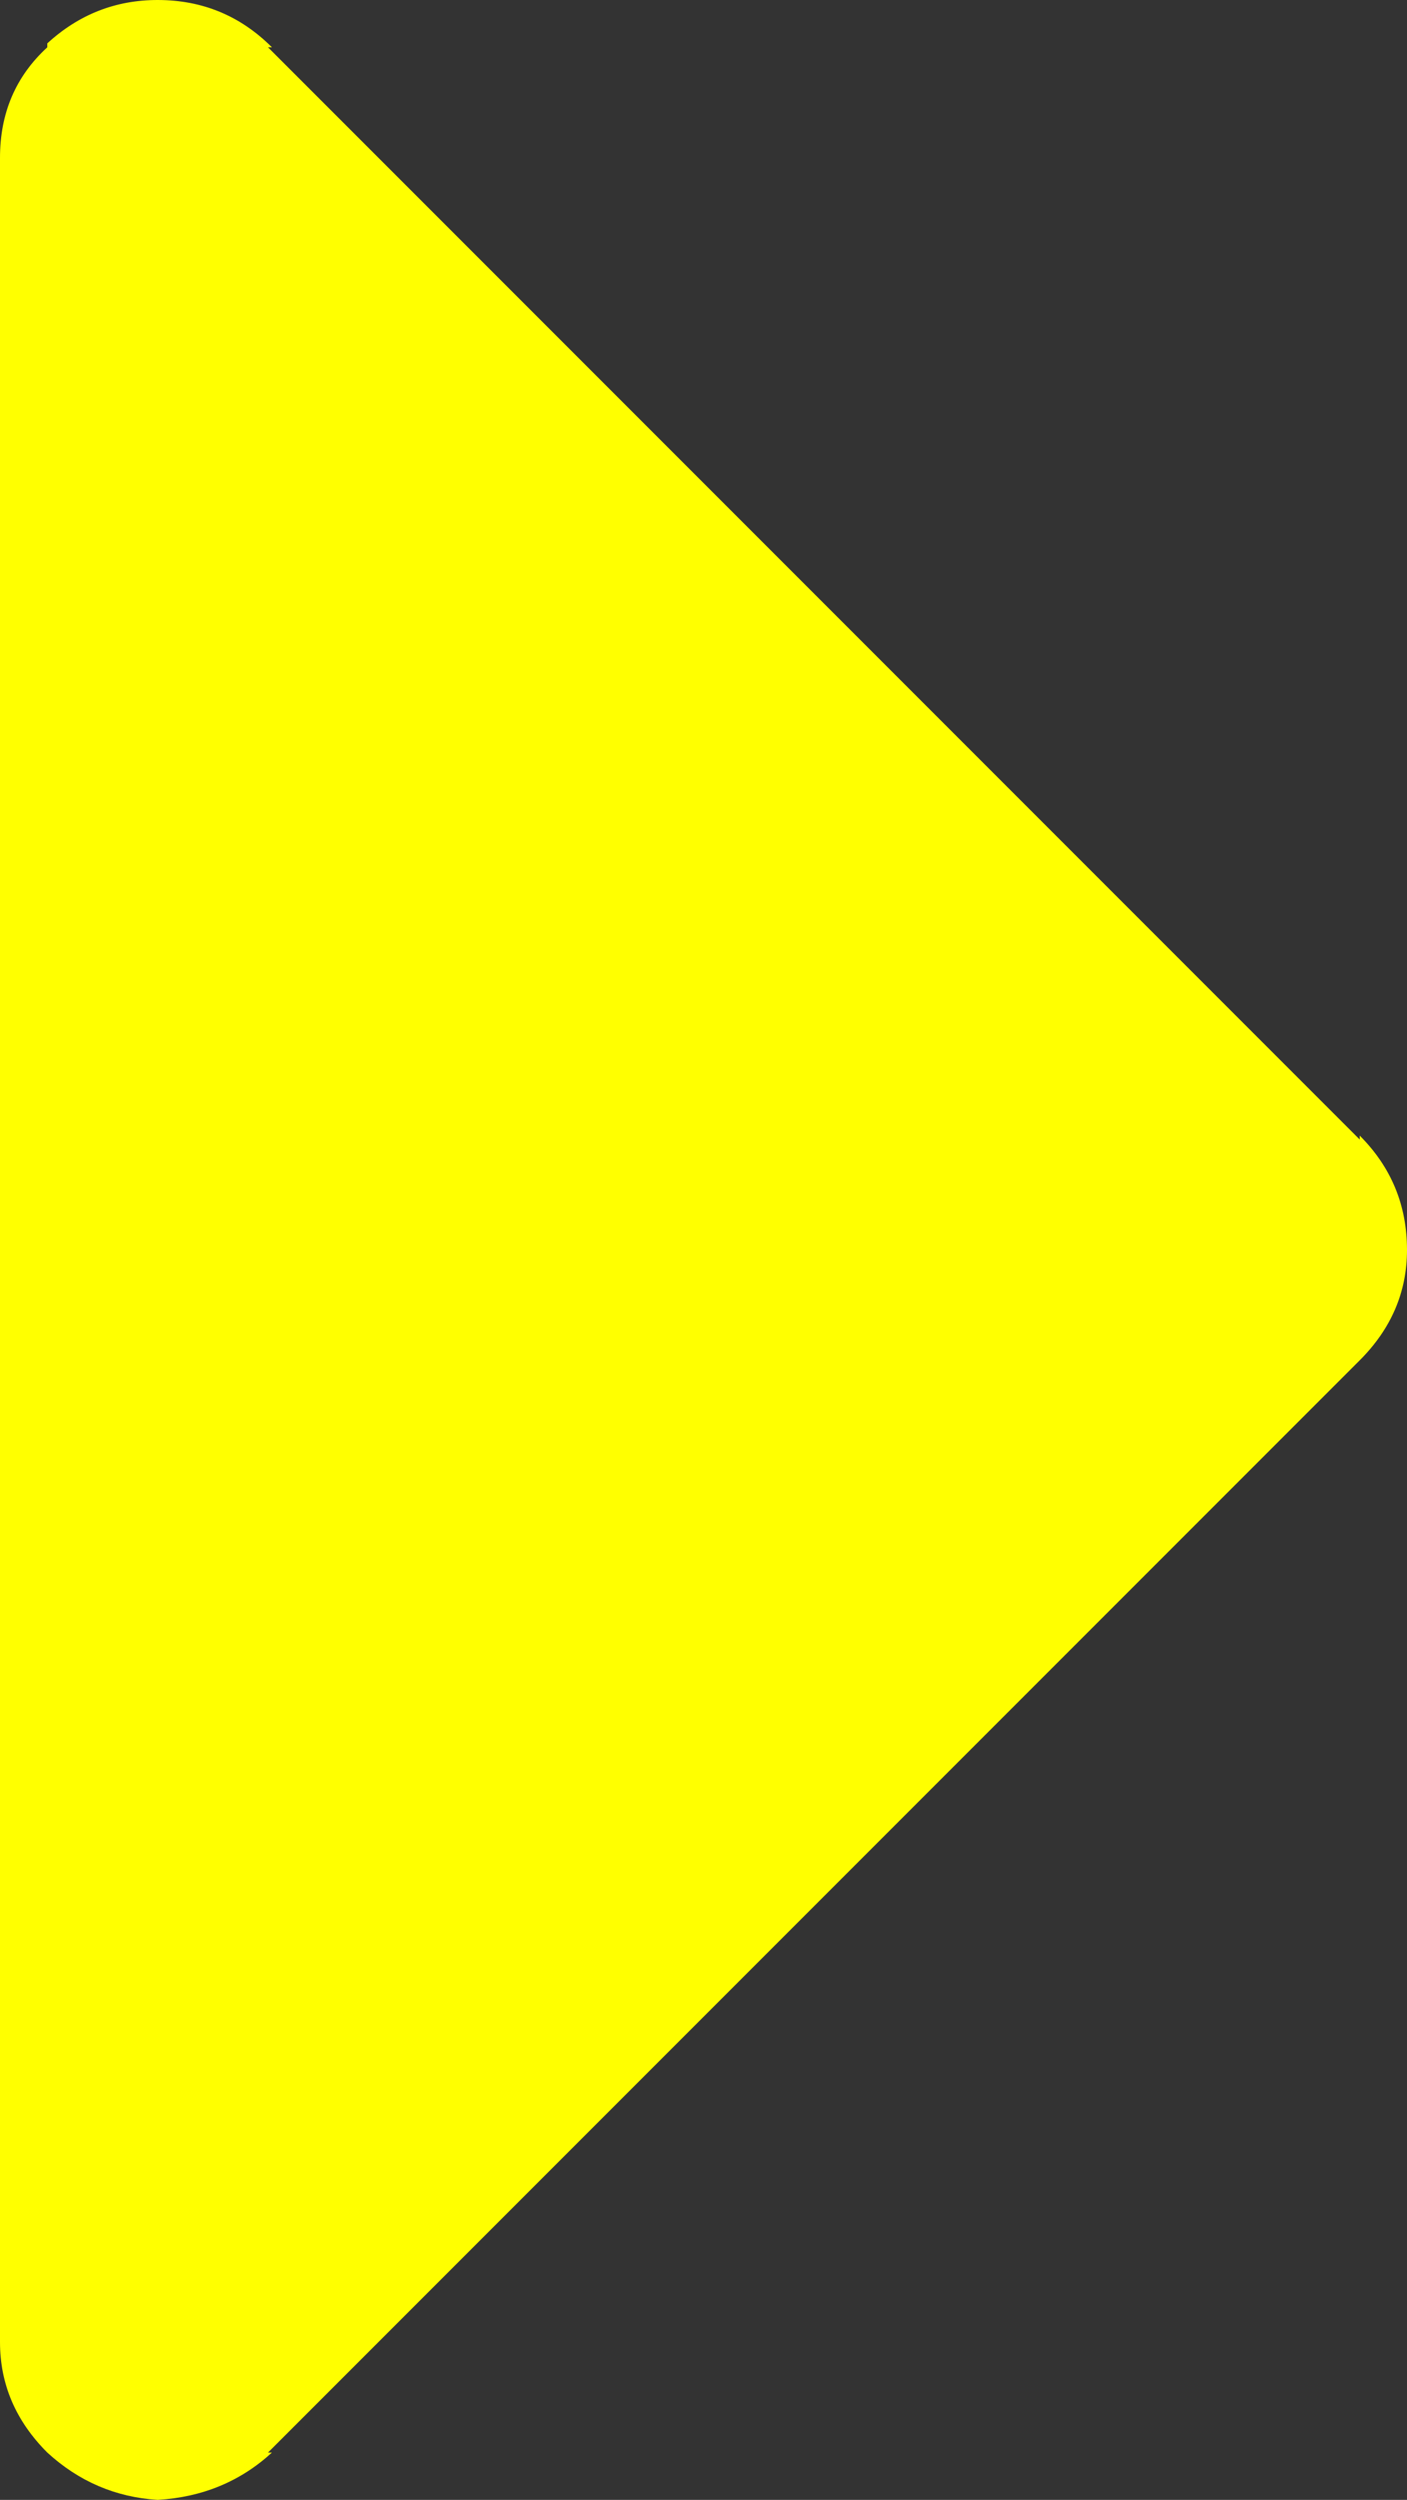 <?xml version="1.0" encoding="UTF-8" standalone="no"?>
<svg xmlns:xlink="http://www.w3.org/1999/xlink" height="31.7px" width="17.85px" xmlns="http://www.w3.org/2000/svg">
  <rect width="100%" height="100%" fill="#333333" stroke="none"/>
  <g transform="matrix(1.0, 0.0, 0.0, 1.0, 8.9, 15.85)">
    <path d="M8.35 -1.45 Q8.95 -0.85 8.95 0.0 8.95 0.8 8.35 1.4 L-5.5 15.25 -5.45 15.25 Q-6.05 15.8 -6.9 15.85 -7.7 15.8 -8.3 15.25 -8.9 14.65 -8.9 13.85 L-8.9 -13.85 Q-8.9 -14.7 -8.3 -15.25 L-8.3 -15.3 Q-7.7 -15.85 -6.9 -15.85 -6.05 -15.85 -5.45 -15.25 L-5.5 -15.25 8.35 -1.4 8.35 -1.45" fill="#ffff00" fill-rule="evenodd" stroke="none"/>
  </g>
</svg>

